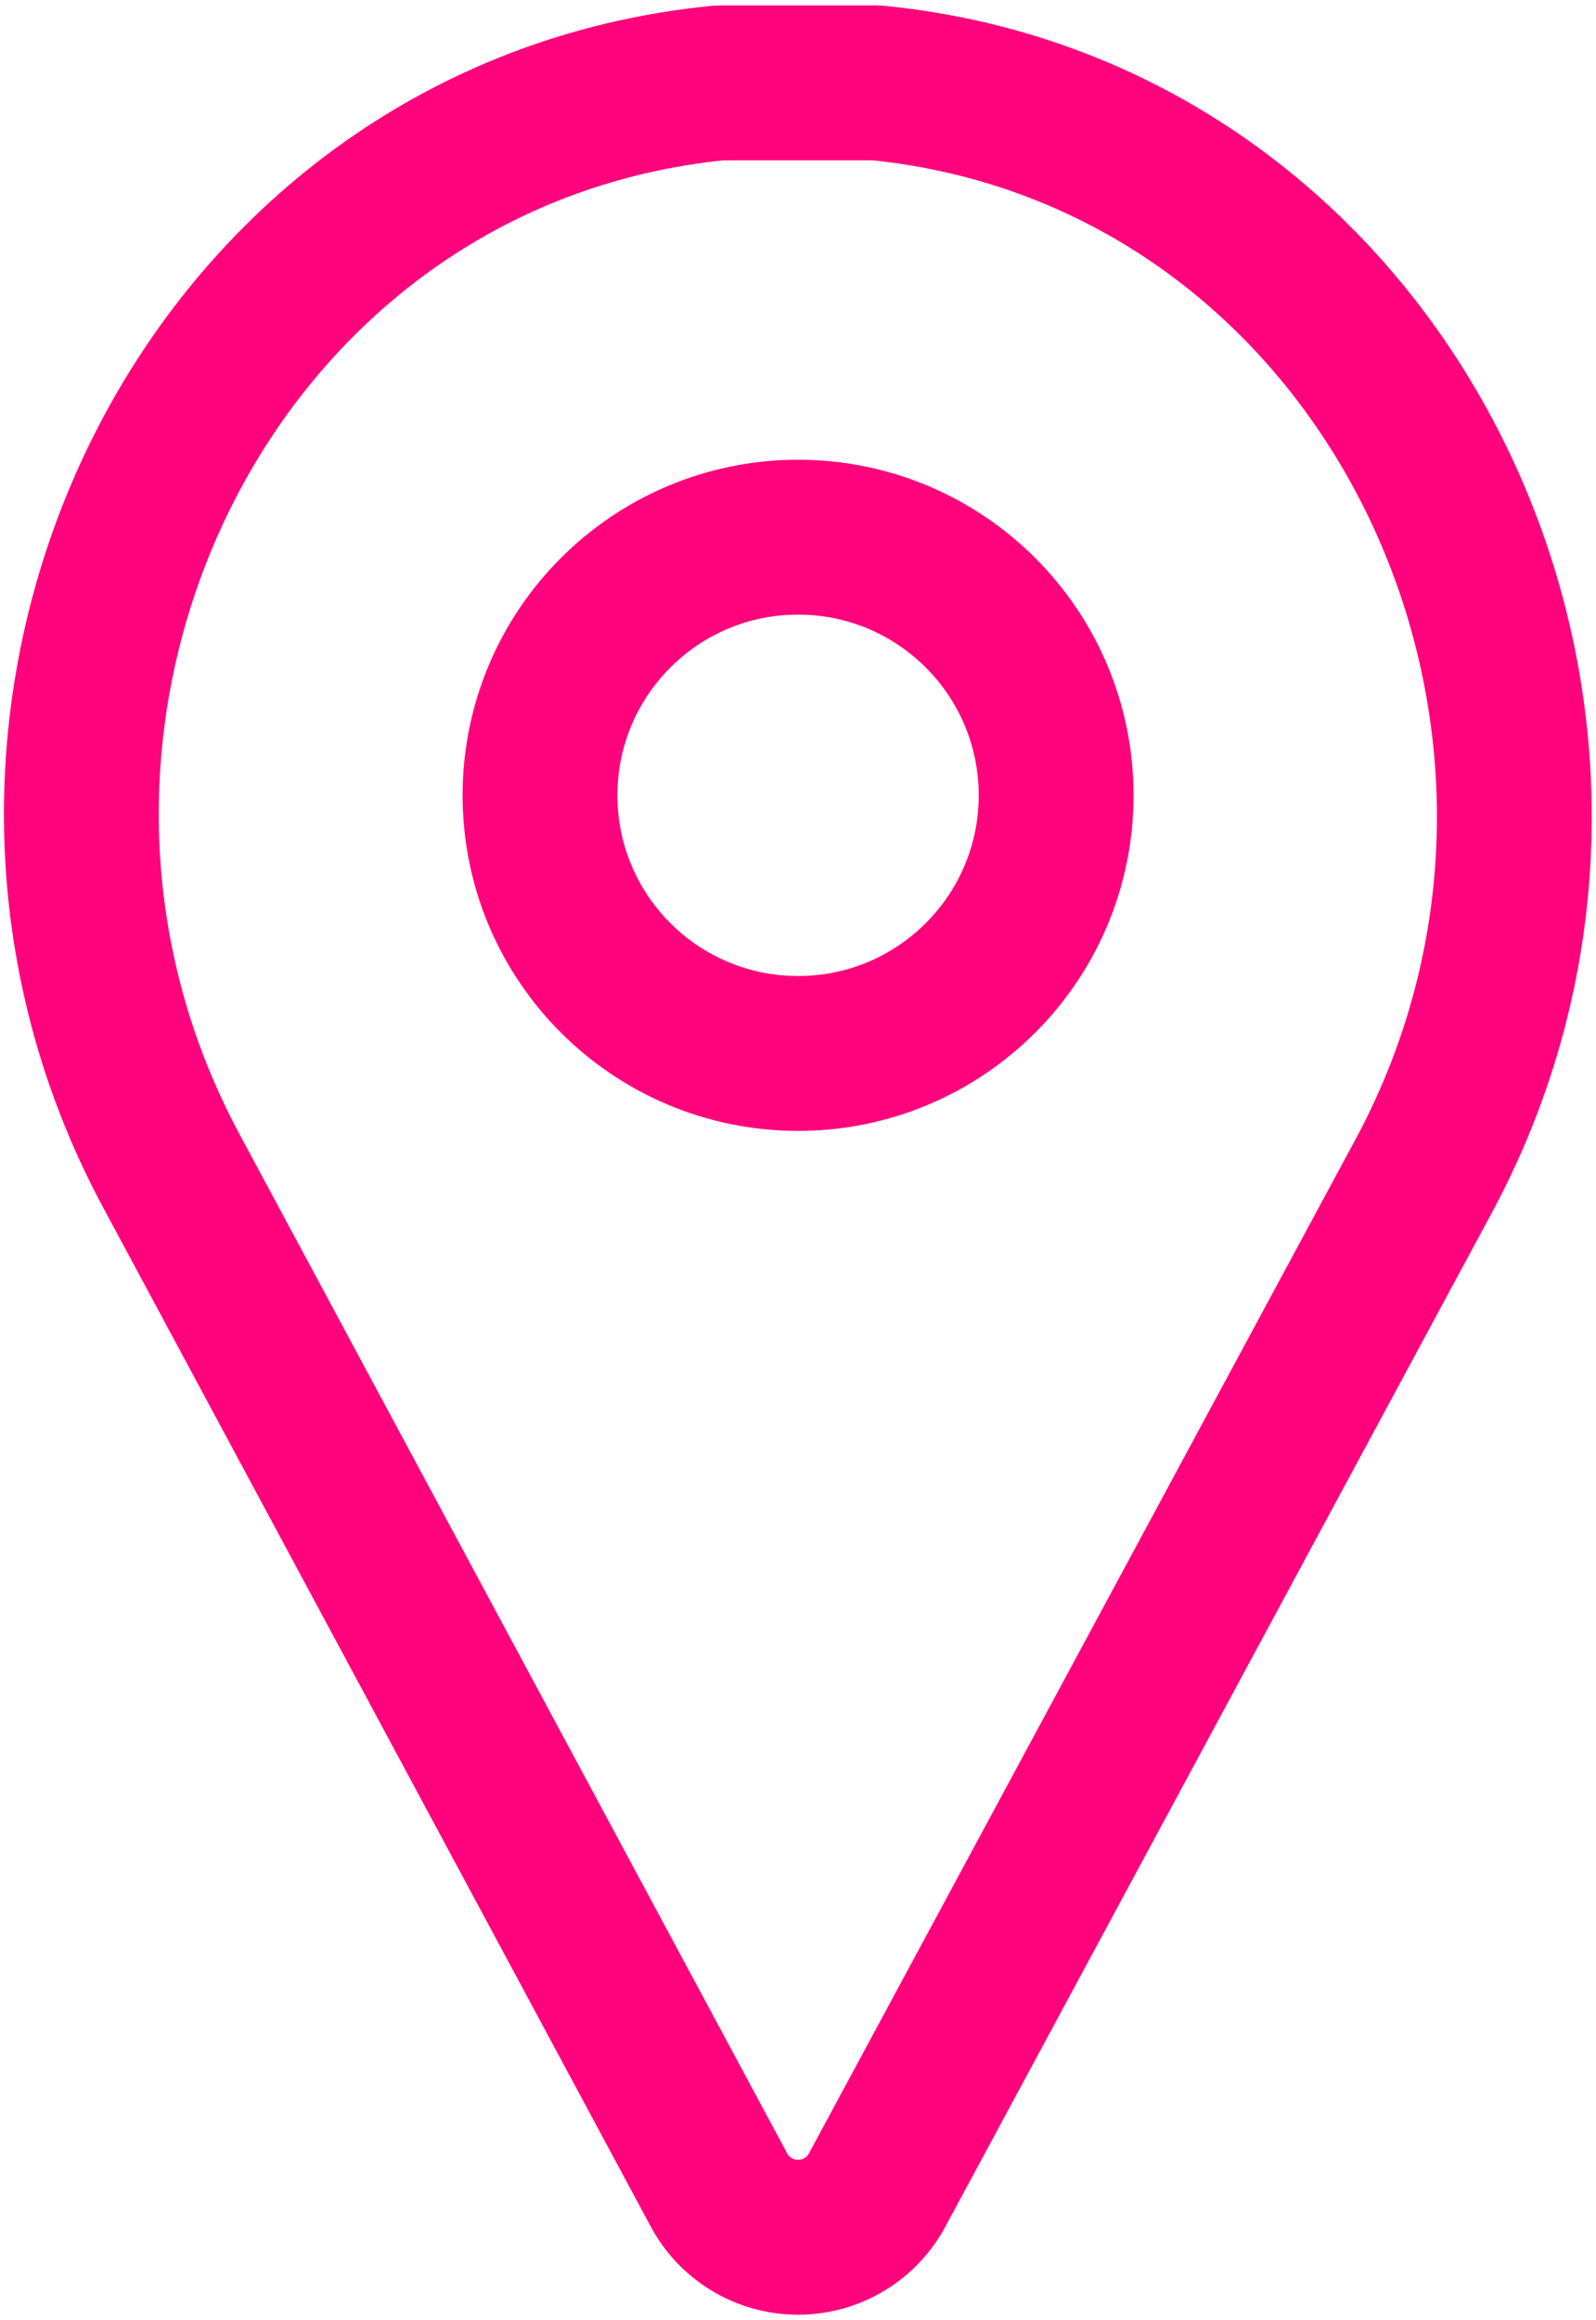 <?xml version="1.0" encoding="UTF-8"?> <svg xmlns="http://www.w3.org/2000/svg" width="289" height="420" viewBox="0 0 289 420" fill="none"><path d="M158.717 15C154.044 15 149.184 15 144.512 15C139.839 15 134.979 15 130.306 15C36.848 24.159 -13.245 129.766 31.054 212.009L130.119 396.308C131.498 398.931 133.568 401.126 136.105 402.658C138.641 404.19 141.548 405 144.512 405C147.475 405 150.382 404.19 152.918 402.658C155.455 401.126 157.525 398.931 158.904 396.308L257.969 212.57C302.268 129.766 251.614 24.159 158.717 15Z" stroke="#FF037C" stroke-width="28.037" stroke-linecap="round" stroke-linejoin="bevel"></path><path d="M191.241 143.972C191.241 118.165 170.32 97.243 144.512 97.243C118.704 97.243 97.783 118.165 97.783 143.972C97.783 169.78 118.704 190.701 144.512 190.701C170.32 190.701 191.241 169.78 191.241 143.972Z" stroke="#FF037C" stroke-width="28.037" stroke-linecap="round" stroke-linejoin="bevel"></path></svg> 